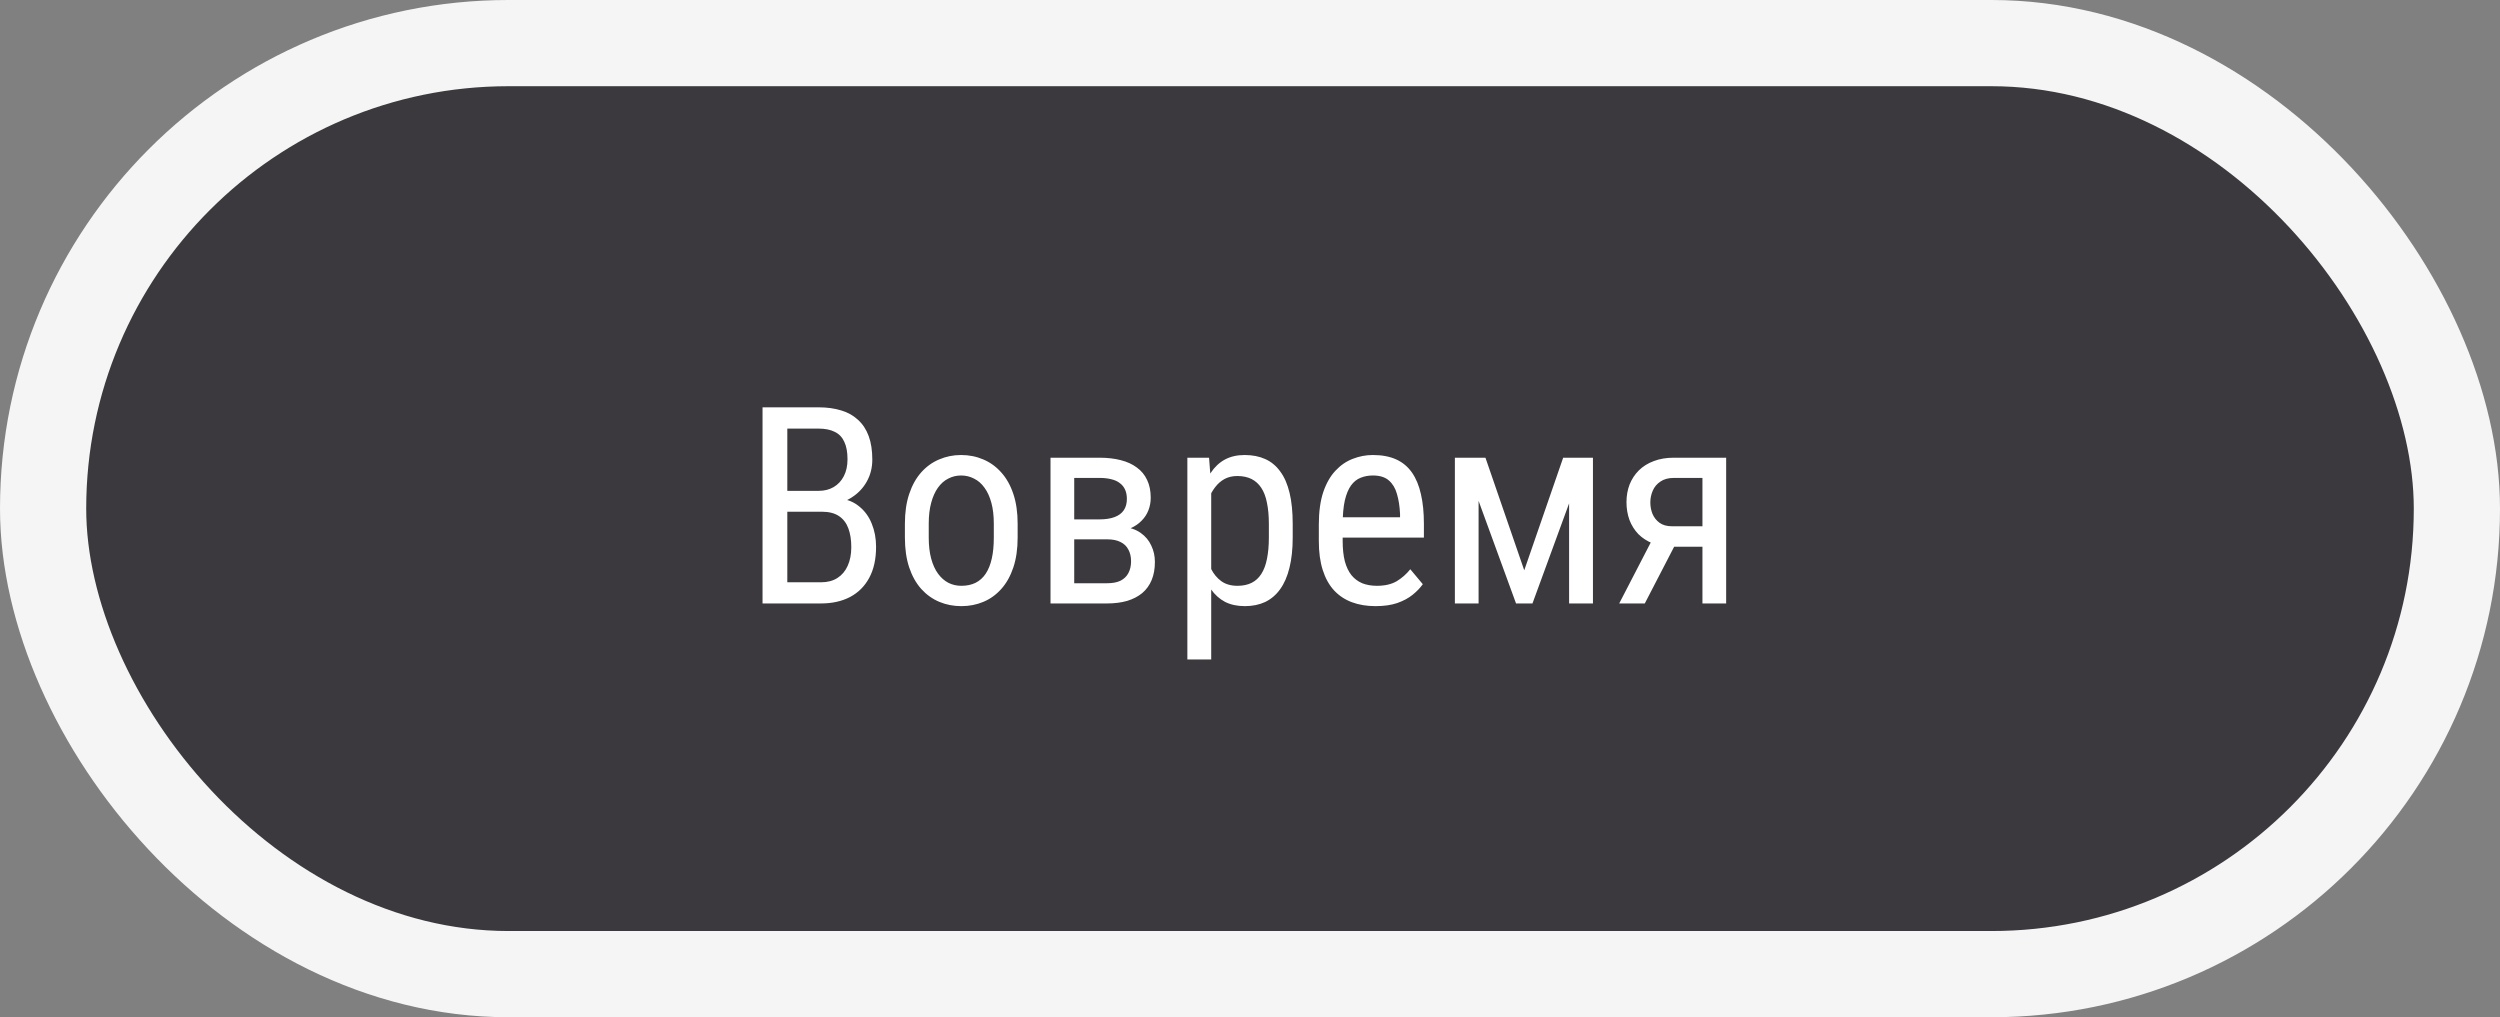 <?xml version="1.0" encoding="UTF-8"?> <svg xmlns="http://www.w3.org/2000/svg" width="145" height="59" viewBox="0 0 145 59" fill="none"><rect x="0" y="0" width="145" height="59" fill="#808080" stroke="none"/><rect x="2.5" y="2.5" width="140" height="54" rx="27" fill="#3B393D"></rect><rect x="2.5" y="2.5" width="140" height="54" rx="27" stroke="#F5F5F5" stroke-width="5"></rect><path d="M47.672 29.68H45.359L45.344 28.469H47.492C47.815 28.469 48.102 28.396 48.352 28.25C48.602 28.104 48.797 27.896 48.938 27.625C49.083 27.349 49.156 27.021 49.156 26.641C49.156 26.224 49.094 25.885 48.969 25.625C48.849 25.359 48.664 25.167 48.414 25.047C48.169 24.922 47.857 24.859 47.477 24.859H45.664V35H44.227V23.625H47.477C47.966 23.625 48.404 23.685 48.789 23.805C49.175 23.919 49.5 24.102 49.766 24.352C50.036 24.596 50.242 24.909 50.383 25.289C50.523 25.669 50.594 26.125 50.594 26.656C50.594 27.125 50.487 27.549 50.273 27.93C50.065 28.305 49.773 28.612 49.398 28.852C49.023 29.091 48.591 29.245 48.102 29.312L47.672 29.68ZM47.617 35H44.766L45.602 33.773H47.617C47.992 33.773 48.31 33.69 48.57 33.523C48.831 33.357 49.029 33.122 49.164 32.82C49.305 32.513 49.375 32.151 49.375 31.734C49.375 31.312 49.318 30.948 49.203 30.641C49.089 30.333 48.906 30.096 48.656 29.93C48.406 29.763 48.078 29.68 47.672 29.68H45.82L45.836 28.469H48.336L48.656 28.906C49.125 28.953 49.518 29.109 49.836 29.375C50.159 29.635 50.401 29.969 50.562 30.375C50.729 30.781 50.812 31.229 50.812 31.719C50.812 32.427 50.68 33.026 50.414 33.516C50.154 34 49.784 34.37 49.305 34.625C48.825 34.875 48.263 35 47.617 35ZM52.484 31.18V30.375C52.484 29.719 52.568 29.143 52.734 28.648C52.901 28.148 53.133 27.732 53.43 27.398C53.727 27.065 54.073 26.815 54.469 26.648C54.865 26.477 55.289 26.391 55.742 26.391C56.206 26.391 56.635 26.477 57.031 26.648C57.427 26.815 57.773 27.065 58.07 27.398C58.372 27.732 58.607 28.148 58.773 28.648C58.94 29.143 59.023 29.719 59.023 30.375V31.18C59.023 31.836 58.94 32.414 58.773 32.914C58.607 33.409 58.375 33.823 58.078 34.156C57.781 34.49 57.435 34.74 57.039 34.906C56.643 35.073 56.216 35.156 55.758 35.156C55.3 35.156 54.872 35.073 54.477 34.906C54.081 34.74 53.732 34.49 53.43 34.156C53.133 33.823 52.901 33.409 52.734 32.914C52.568 32.414 52.484 31.836 52.484 31.18ZM53.867 30.375V31.18C53.867 31.643 53.914 32.05 54.008 32.398C54.102 32.747 54.234 33.039 54.406 33.273C54.578 33.508 54.779 33.685 55.008 33.805C55.237 33.919 55.487 33.977 55.758 33.977C56.07 33.977 56.344 33.919 56.578 33.805C56.818 33.685 57.016 33.508 57.172 33.273C57.328 33.039 57.445 32.747 57.523 32.398C57.602 32.05 57.641 31.643 57.641 31.18V30.375C57.641 29.912 57.594 29.508 57.5 29.164C57.406 28.815 57.273 28.523 57.102 28.289C56.93 28.049 56.727 27.872 56.492 27.758C56.263 27.638 56.013 27.578 55.742 27.578C55.477 27.578 55.229 27.638 55 27.758C54.771 27.872 54.57 28.049 54.398 28.289C54.232 28.523 54.102 28.815 54.008 29.164C53.914 29.508 53.867 29.912 53.867 30.375ZM64.211 31.281H61.953L61.938 30.125H63.75C64.109 30.125 64.406 30.081 64.641 29.992C64.88 29.904 65.06 29.771 65.18 29.594C65.299 29.417 65.359 29.198 65.359 28.938C65.359 28.734 65.326 28.557 65.258 28.406C65.19 28.25 65.088 28.122 64.953 28.023C64.823 27.919 64.659 27.844 64.461 27.797C64.263 27.745 64.031 27.719 63.766 27.719H62.305V35H60.93V26.547H63.766C64.224 26.547 64.635 26.594 65 26.688C65.37 26.781 65.682 26.924 65.938 27.117C66.198 27.305 66.396 27.544 66.531 27.836C66.672 28.128 66.742 28.471 66.742 28.867C66.742 29.122 66.698 29.365 66.609 29.594C66.521 29.823 66.388 30.026 66.211 30.203C66.039 30.38 65.826 30.526 65.57 30.641C65.315 30.75 65.021 30.82 64.688 30.852L64.211 31.281ZM64.211 35H61.438L62.148 33.828H64.211C64.529 33.828 64.789 33.779 64.992 33.68C65.195 33.575 65.346 33.43 65.445 33.242C65.549 33.05 65.602 32.82 65.602 32.555C65.602 32.289 65.549 32.062 65.445 31.875C65.346 31.682 65.195 31.537 64.992 31.438C64.789 31.333 64.529 31.281 64.211 31.281H62.359L62.375 30.125H64.664L65.148 30.562C65.549 30.599 65.885 30.713 66.156 30.906C66.432 31.099 66.638 31.344 66.773 31.641C66.914 31.932 66.984 32.25 66.984 32.594C66.984 32.99 66.922 33.339 66.797 33.641C66.672 33.943 66.49 34.195 66.25 34.398C66.01 34.596 65.719 34.747 65.375 34.852C65.031 34.95 64.643 35 64.211 35ZM70.25 28.172V38.25H68.867V26.547H70.125L70.25 28.172ZM74.977 30.391V31.18C74.977 31.846 74.914 32.43 74.789 32.93C74.669 33.425 74.49 33.839 74.25 34.172C74.016 34.5 73.727 34.747 73.383 34.914C73.039 35.075 72.646 35.156 72.203 35.156C71.76 35.156 71.375 35.073 71.047 34.906C70.724 34.734 70.451 34.487 70.227 34.164C70.008 33.841 69.833 33.453 69.703 33C69.578 32.542 69.492 32.029 69.445 31.461V30.258C69.492 29.659 69.578 29.122 69.703 28.648C69.828 28.169 70 27.763 70.219 27.43C70.443 27.091 70.716 26.833 71.039 26.656C71.367 26.479 71.75 26.391 72.188 26.391C72.641 26.391 73.039 26.469 73.383 26.625C73.732 26.781 74.023 27.023 74.258 27.352C74.497 27.674 74.677 28.088 74.797 28.594C74.917 29.094 74.977 29.693 74.977 30.391ZM73.594 31.18V30.391C73.594 29.922 73.557 29.513 73.484 29.164C73.417 28.815 73.307 28.526 73.156 28.297C73.005 28.068 72.815 27.896 72.586 27.781C72.357 27.667 72.081 27.609 71.758 27.609C71.482 27.609 71.237 27.667 71.023 27.781C70.815 27.896 70.635 28.052 70.484 28.25C70.333 28.443 70.208 28.664 70.109 28.914C70.01 29.159 69.938 29.414 69.891 29.68V32.047C69.979 32.38 70.096 32.695 70.242 32.992C70.388 33.284 70.583 33.521 70.828 33.703C71.078 33.885 71.393 33.977 71.773 33.977C72.091 33.977 72.365 33.919 72.594 33.805C72.823 33.69 73.01 33.518 73.156 33.289C73.307 33.055 73.417 32.763 73.484 32.414C73.557 32.06 73.594 31.648 73.594 31.18ZM79.781 35.156C79.276 35.156 78.82 35.081 78.414 34.93C78.008 34.779 77.662 34.55 77.375 34.242C77.088 33.93 76.87 33.536 76.719 33.062C76.568 32.589 76.492 32.029 76.492 31.383V30.43C76.492 29.685 76.578 29.055 76.75 28.539C76.927 28.023 77.164 27.609 77.461 27.297C77.758 26.979 78.094 26.75 78.469 26.609C78.844 26.463 79.229 26.391 79.625 26.391C80.156 26.391 80.609 26.477 80.984 26.648C81.359 26.82 81.664 27.076 81.898 27.414C82.133 27.753 82.305 28.169 82.414 28.664C82.529 29.159 82.586 29.729 82.586 30.375V31.18H77.305V30H81.203V29.805C81.182 29.367 81.122 28.982 81.023 28.648C80.93 28.315 80.773 28.055 80.555 27.867C80.336 27.674 80.026 27.578 79.625 27.578C79.37 27.578 79.133 27.622 78.914 27.711C78.701 27.794 78.516 27.943 78.359 28.156C78.208 28.365 78.088 28.654 78 29.023C77.917 29.393 77.875 29.862 77.875 30.43V31.383C77.875 31.836 77.917 32.227 78 32.555C78.088 32.878 78.216 33.146 78.383 33.359C78.555 33.568 78.763 33.724 79.008 33.828C79.258 33.927 79.542 33.977 79.859 33.977C80.323 33.977 80.706 33.888 81.008 33.711C81.31 33.529 81.573 33.297 81.797 33.016L82.523 33.883C82.372 34.096 82.174 34.302 81.93 34.5C81.69 34.693 81.393 34.852 81.039 34.977C80.69 35.096 80.271 35.156 79.781 35.156ZM88.406 33.078L90.664 26.547H91.977L88.883 35H87.93L84.844 26.547H86.156L88.406 33.078ZM85.758 26.547V35H84.383V26.547H85.758ZM91.008 35V26.547H92.391V35H91.008ZM96 30.969H97.484L95.398 35H93.914L96 30.969ZM97.086 26.547H100.117V35H98.742V27.719H97.086C96.768 27.719 96.508 27.789 96.305 27.93C96.102 28.065 95.953 28.242 95.859 28.461C95.766 28.68 95.719 28.906 95.719 29.141C95.719 29.37 95.76 29.591 95.844 29.805C95.932 30.013 96.068 30.185 96.25 30.32C96.438 30.456 96.677 30.523 96.969 30.523H99.086V31.711H96.969C96.552 31.711 96.18 31.646 95.852 31.516C95.529 31.385 95.253 31.206 95.023 30.977C94.799 30.742 94.628 30.469 94.508 30.156C94.393 29.838 94.336 29.495 94.336 29.125C94.336 28.755 94.396 28.414 94.516 28.102C94.641 27.789 94.82 27.516 95.055 27.281C95.294 27.047 95.583 26.867 95.922 26.742C96.26 26.612 96.648 26.547 97.086 26.547Z" fill="white"></path></svg> 